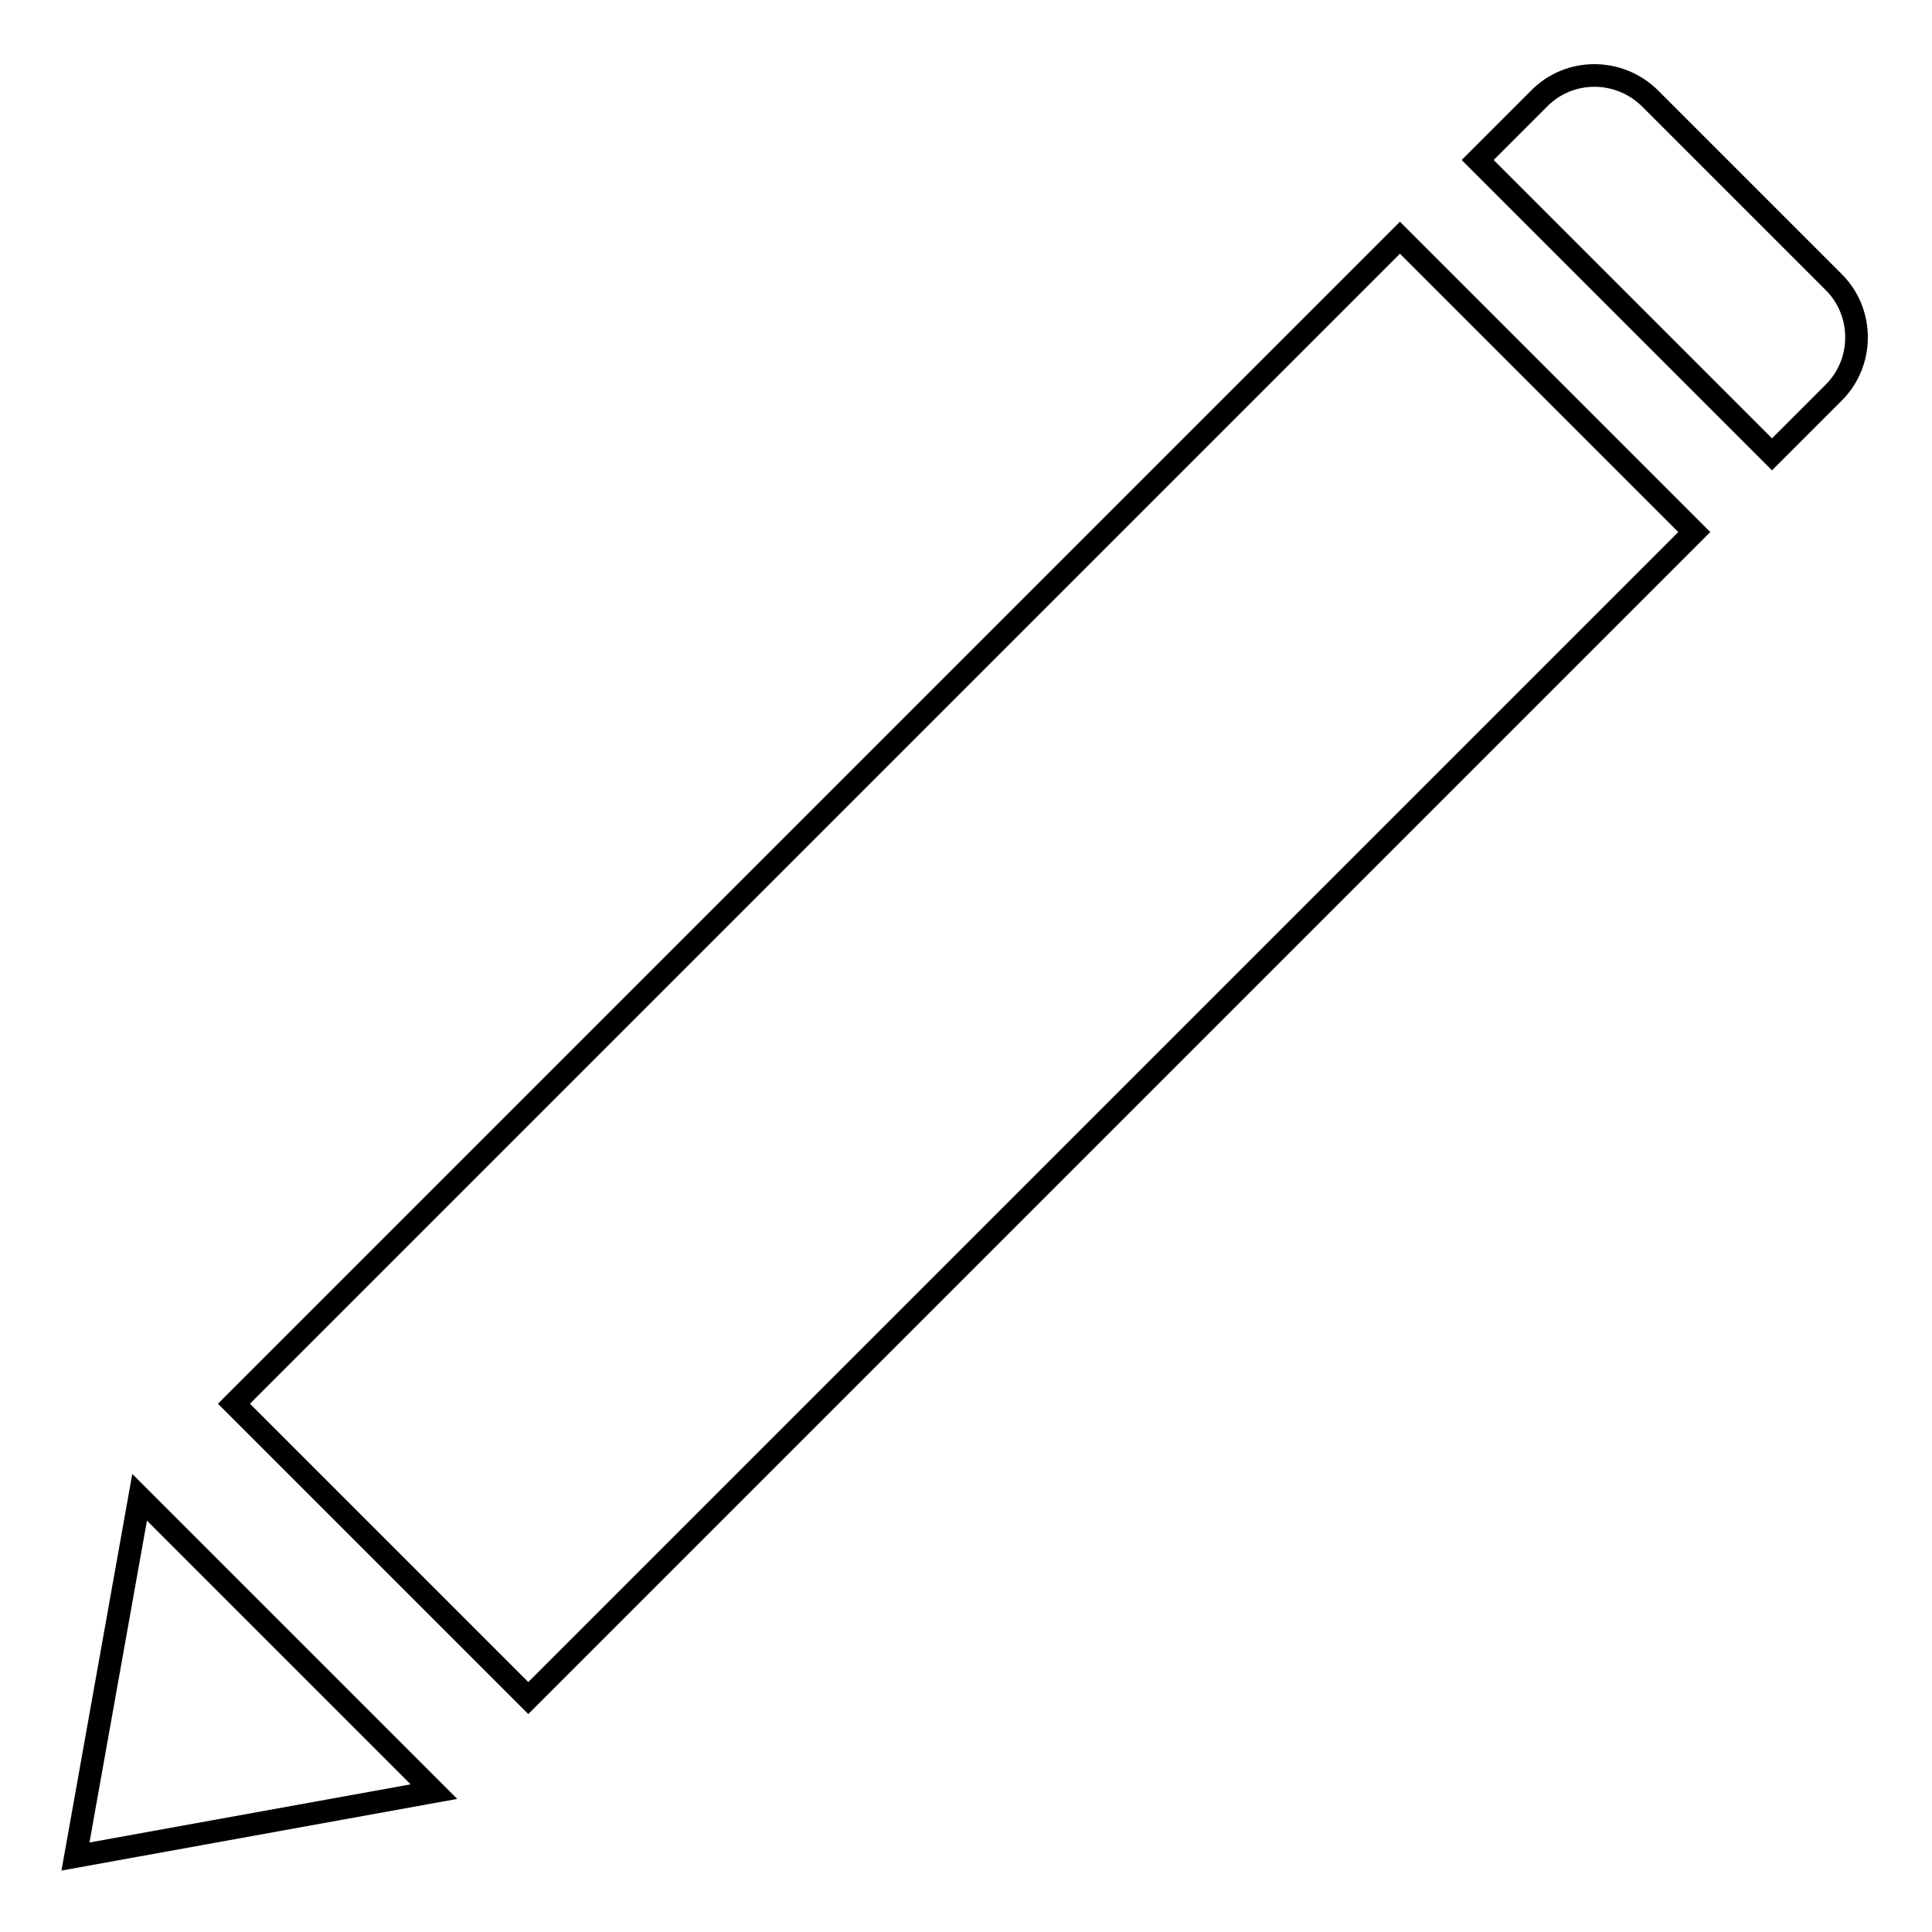 <?xml version="1.0" encoding="utf-8"?>
<!-- Svg Vector Icons : http://www.onlinewebfonts.com/icon -->
<!DOCTYPE svg PUBLIC "-//W3C//DTD SVG 1.1//EN" "http://www.w3.org/Graphics/SVG/1.1/DTD/svg11.dtd">
<svg version="1.1" xmlns="http://www.w3.org/2000/svg" xmlns:xlink="http://www.w3.org/1999/xlink" x="0px" y="0px" viewBox="0 0 256 256" enable-background="new 0 0 256 256" xml:space="preserve">
<g><g><path stroke-width="3" fill-opacity="0" stroke="#000000"  d="M18.5,198.4l39,39L10,246L18.5,198.4z"/><path stroke-width="3" fill-opacity="0" stroke="#000000"  d="M204,13l-8.2,8.2l39,39L243,52c4-4,4-10.6,0-14.6L218.6,13C214.5,9,208,9,204,13z"/><path stroke-width="3" fill-opacity="0" stroke="#000000"  d="M31,186L185.5,31.5l39,39L70,225L31,186L31,186z"/></g></g>
</svg>